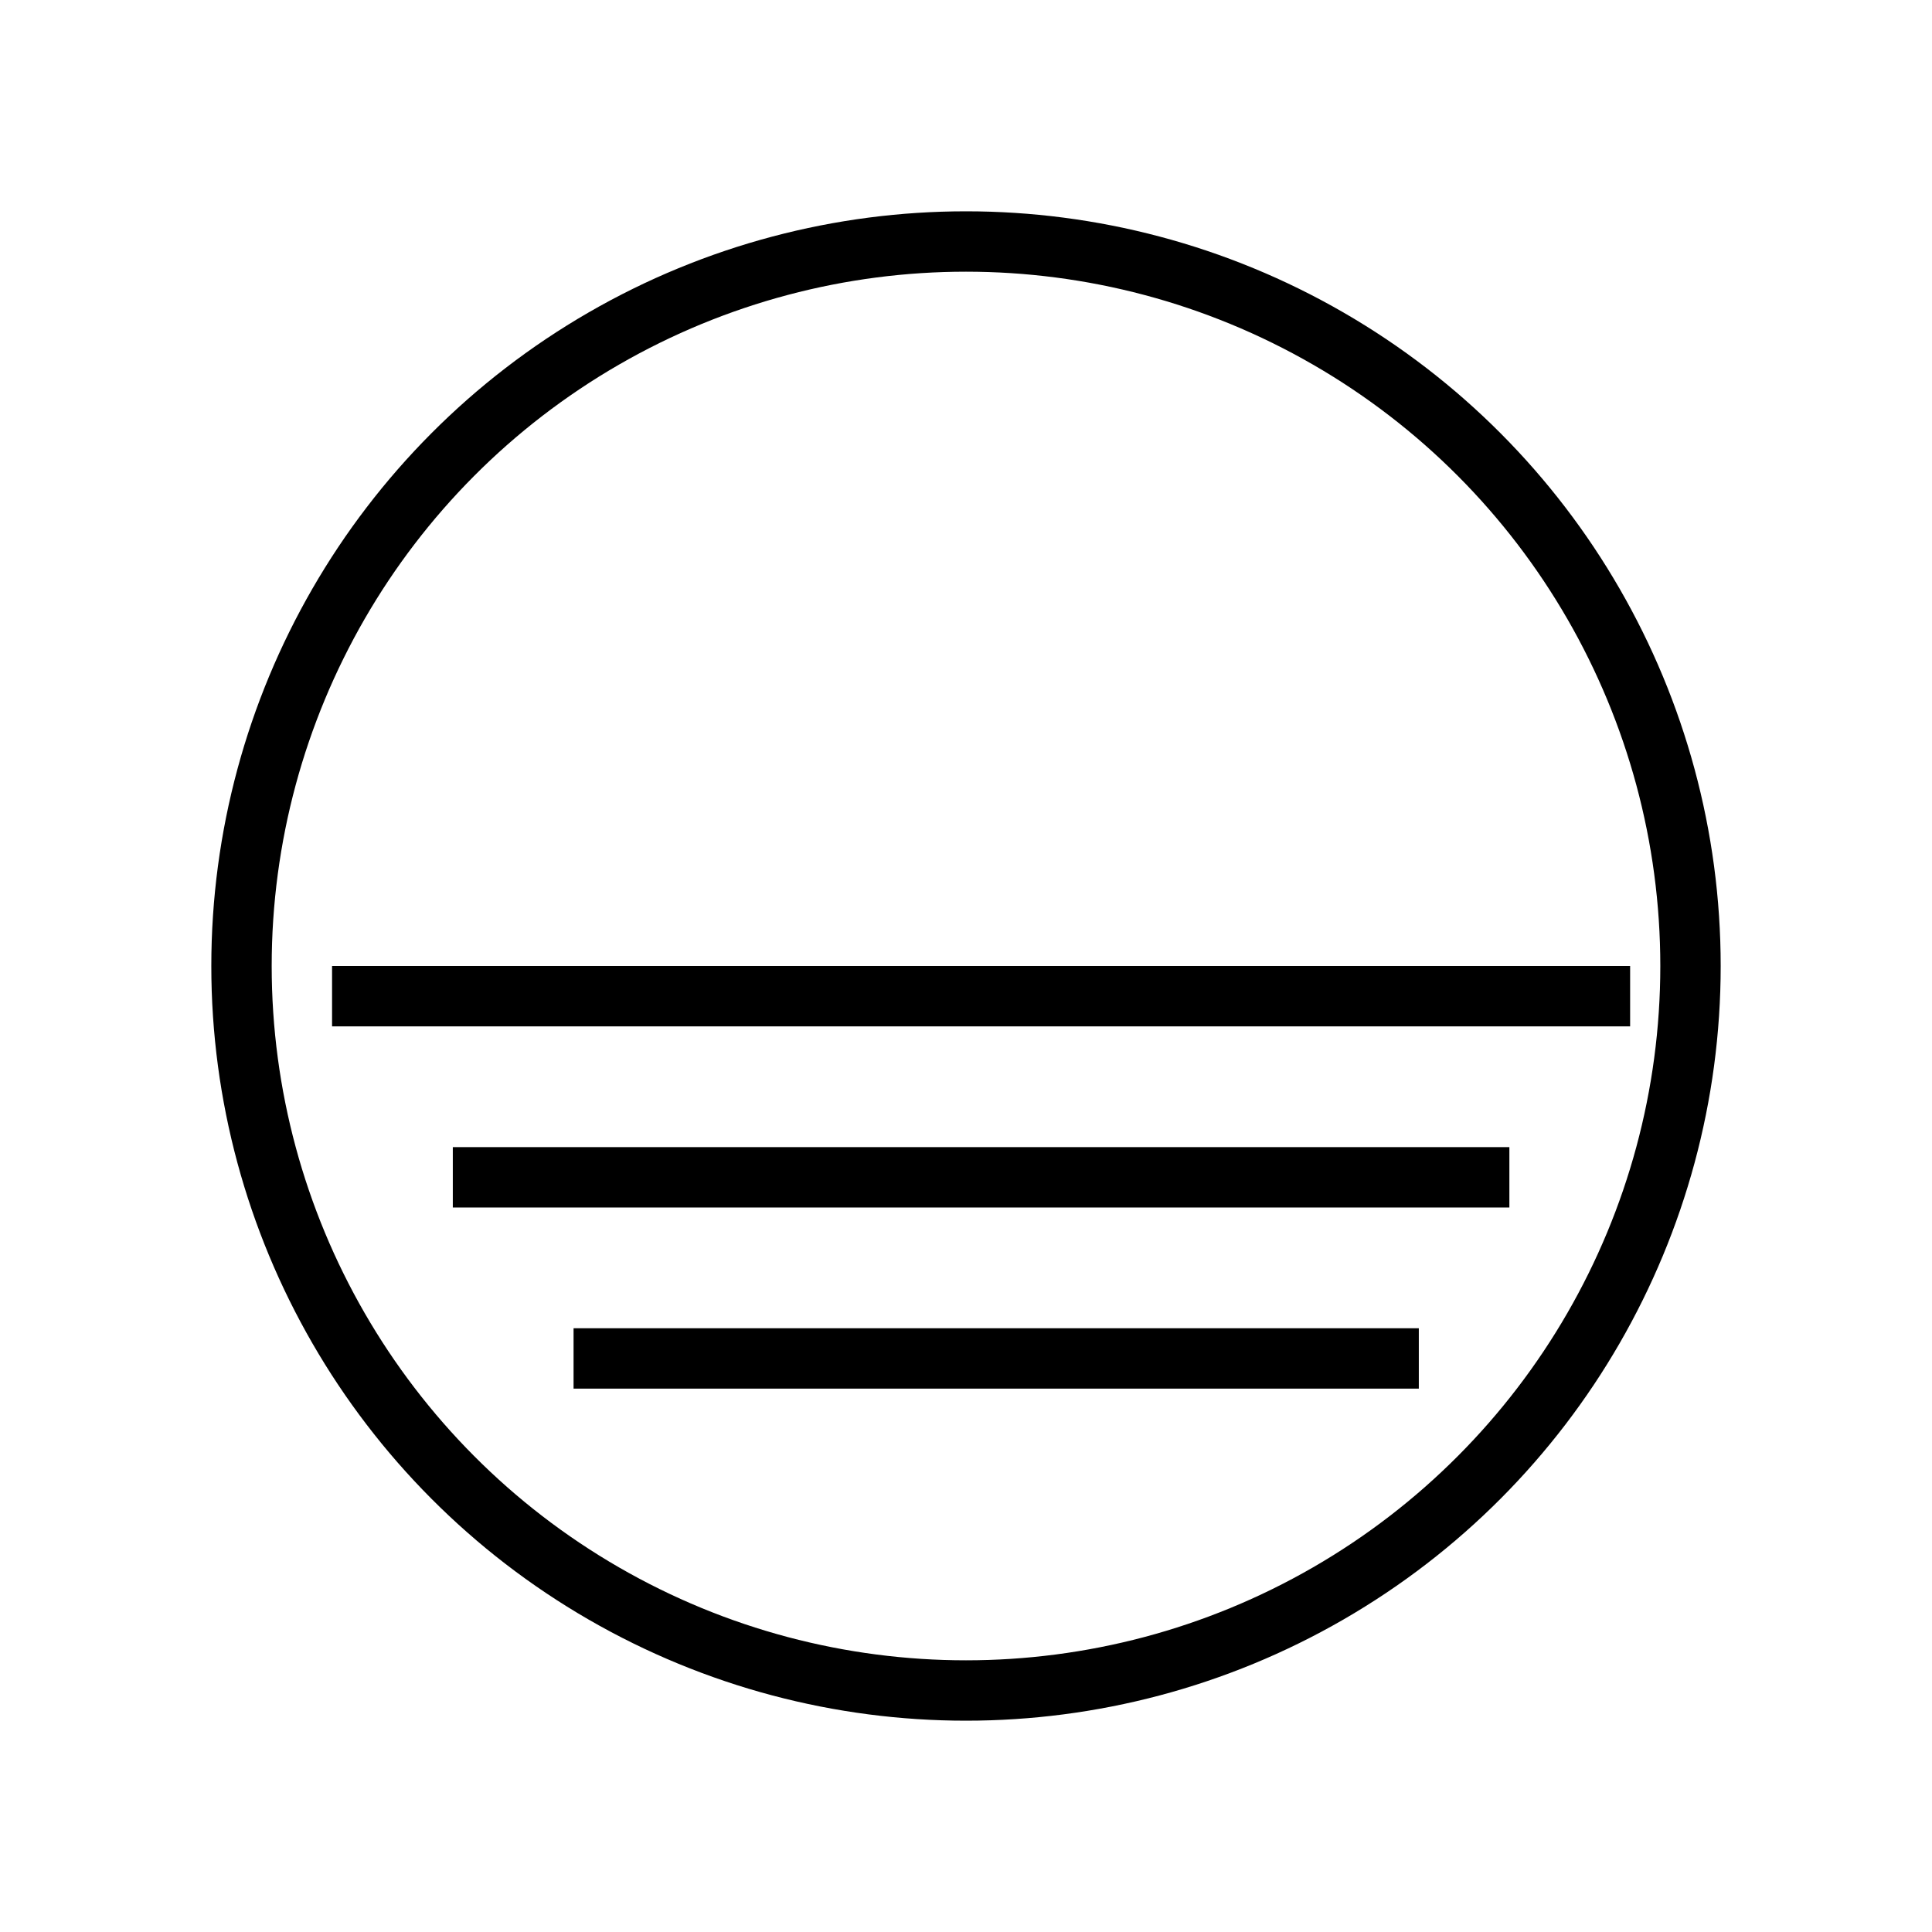 <svg xmlns="http://www.w3.org/2000/svg" width="64" height="64" viewBox="0 0 64 64" fill="none"><circle cx="32" cy="32" r="24" stroke="black" stroke-width="2"></circle><line x1="11" y1="33" x2="54" y2="33" stroke="black" stroke-width="2"></line><line x1="15" y1="39" x2="50" y2="39" stroke="black" stroke-width="2"></line><line x1="19" y1="45" x2="47" y2="45" stroke="black" stroke-width="2"></line></svg>
